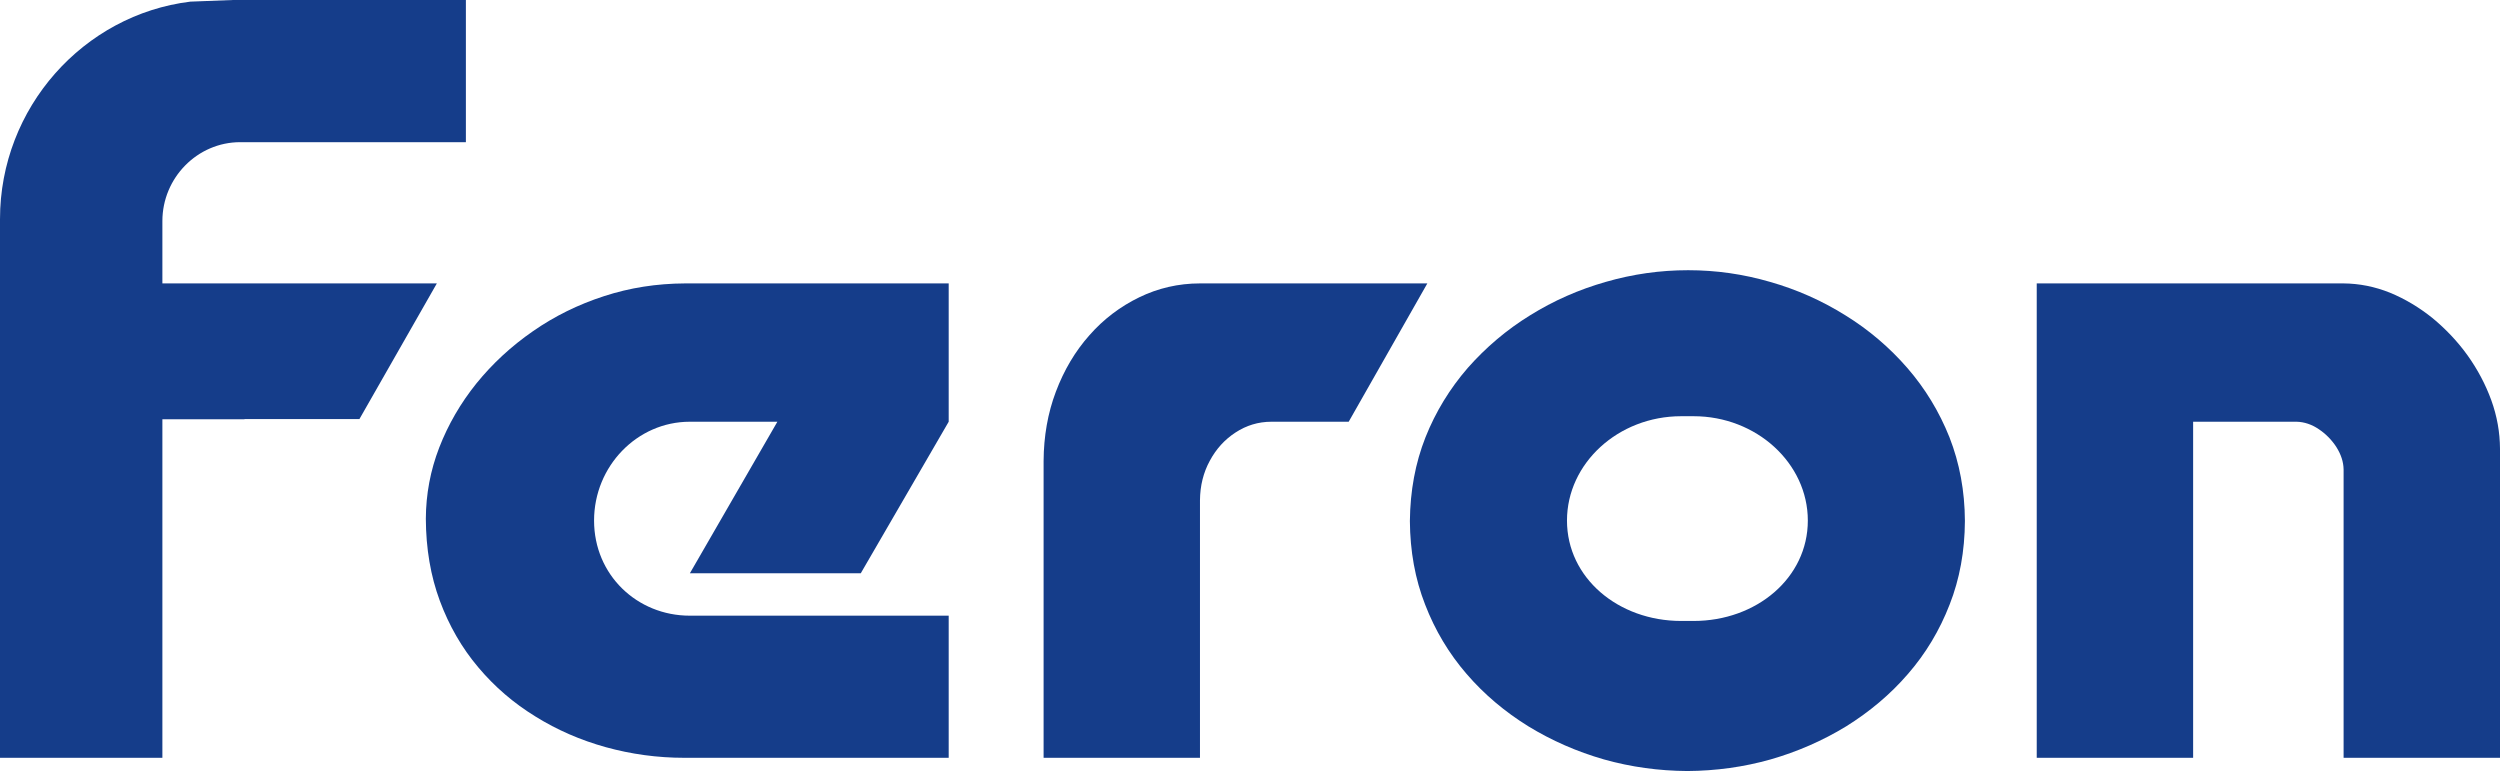 <svg width="107" height="33" viewBox="0 0 107 33" fill="none" xmlns="http://www.w3.org/2000/svg">
<path d="M61.09 12.13H58.981H54.152H51.359C50.433 12.13 49.56 12.335 48.757 12.726C47.953 13.117 47.237 13.654 46.627 14.349C46.014 15.038 45.536 15.849 45.191 16.766C44.846 17.678 44.672 18.673 44.666 19.73V32.434H51.359V21.407C51.365 20.791 51.504 20.225 51.781 19.719C52.05 19.216 52.418 18.813 52.874 18.515C53.336 18.21 53.852 18.05 54.421 18.05H56.43L57.724 18.05L61.09 12.13Z" fill="#153D8A"/>
<path d="M87.172 32.434H93.866V18.05H98.298C98.623 18.06 98.94 18.163 99.244 18.369C99.547 18.573 99.801 18.83 99.998 19.136C100.195 19.451 100.3 19.763 100.306 20.091V32.434H107V19.203C106.996 18.504 106.873 17.809 106.628 17.131C106.378 16.445 106.038 15.808 105.609 15.206C105.178 14.607 104.673 14.078 104.111 13.613C103.541 13.156 102.935 12.793 102.289 12.527C101.64 12.267 100.981 12.136 100.306 12.13H87.172V32.434Z" fill="#153D8A"/>
<path d="M40.604 26.351H29.523C27.267 26.351 25.426 24.607 25.426 22.28C25.426 19.956 27.267 18.05 29.523 18.05H33.272L29.527 24.536H36.841L40.604 18.05V12.13H29.319C28.108 12.136 26.954 12.315 25.851 12.676C24.75 13.033 23.733 13.533 22.81 14.176C21.884 14.816 21.078 15.563 20.392 16.409C19.711 17.256 19.181 18.173 18.799 19.156C18.421 20.136 18.231 21.152 18.226 22.2C18.231 23.478 18.431 24.651 18.824 25.713C19.219 26.777 19.765 27.727 20.468 28.559C21.168 29.392 21.981 30.091 22.915 30.665C23.847 31.244 24.849 31.68 25.935 31.981C27.012 32.278 28.132 32.434 29.287 32.434H40.604L40.604 26.351Z" fill="#153D8A"/>
<path d="M83.438 18.718C82.999 17.618 82.401 16.634 81.633 15.748C80.871 14.871 79.985 14.115 78.981 13.495C77.977 12.868 76.906 12.392 75.759 12.065C74.617 11.732 73.448 11.565 72.253 11.565C71.052 11.565 69.879 11.732 68.727 12.065C67.58 12.392 66.495 12.868 65.489 13.495C64.481 14.115 63.594 14.871 62.819 15.748C62.053 16.634 61.448 17.618 61.01 18.718C60.575 19.82 60.356 21.012 60.343 22.298C60.351 23.586 60.568 24.787 60.996 25.878C61.421 26.98 62.014 27.97 62.772 28.847C63.529 29.725 64.41 30.464 65.413 31.086C66.417 31.699 67.494 32.172 68.651 32.504C69.81 32.83 70.998 32.992 72.221 33C73.436 32.992 74.626 32.83 75.78 32.504C76.933 32.172 78.015 31.699 79.019 31.086C80.015 30.464 80.902 29.725 81.659 28.847C82.422 27.97 83.015 26.98 83.443 25.878C83.873 24.787 84.092 23.586 84.098 22.298C84.092 21.012 83.869 19.82 83.438 18.718ZM72.488 26.577H71.953C69.265 26.577 67.067 24.736 67.067 22.28C67.067 19.826 69.265 17.814 71.953 17.814H72.488C75.175 17.814 77.375 19.826 77.375 22.28C77.375 24.736 75.175 26.577 72.488 26.577Z" fill="#153D8A"/>
<path d="M10.281 6.085H19.94V0H9.965L8.147 0.07C3.574 0.631 0 4.606 0 9.382V32.434H6.95V17.944H10.463C10.465 17.942 10.466 17.939 10.467 17.937H15.383L18.697 12.13H6.95V9.463C6.95 7.609 8.449 6.085 10.281 6.085Z" fill="#153D8A"/>
</svg>
